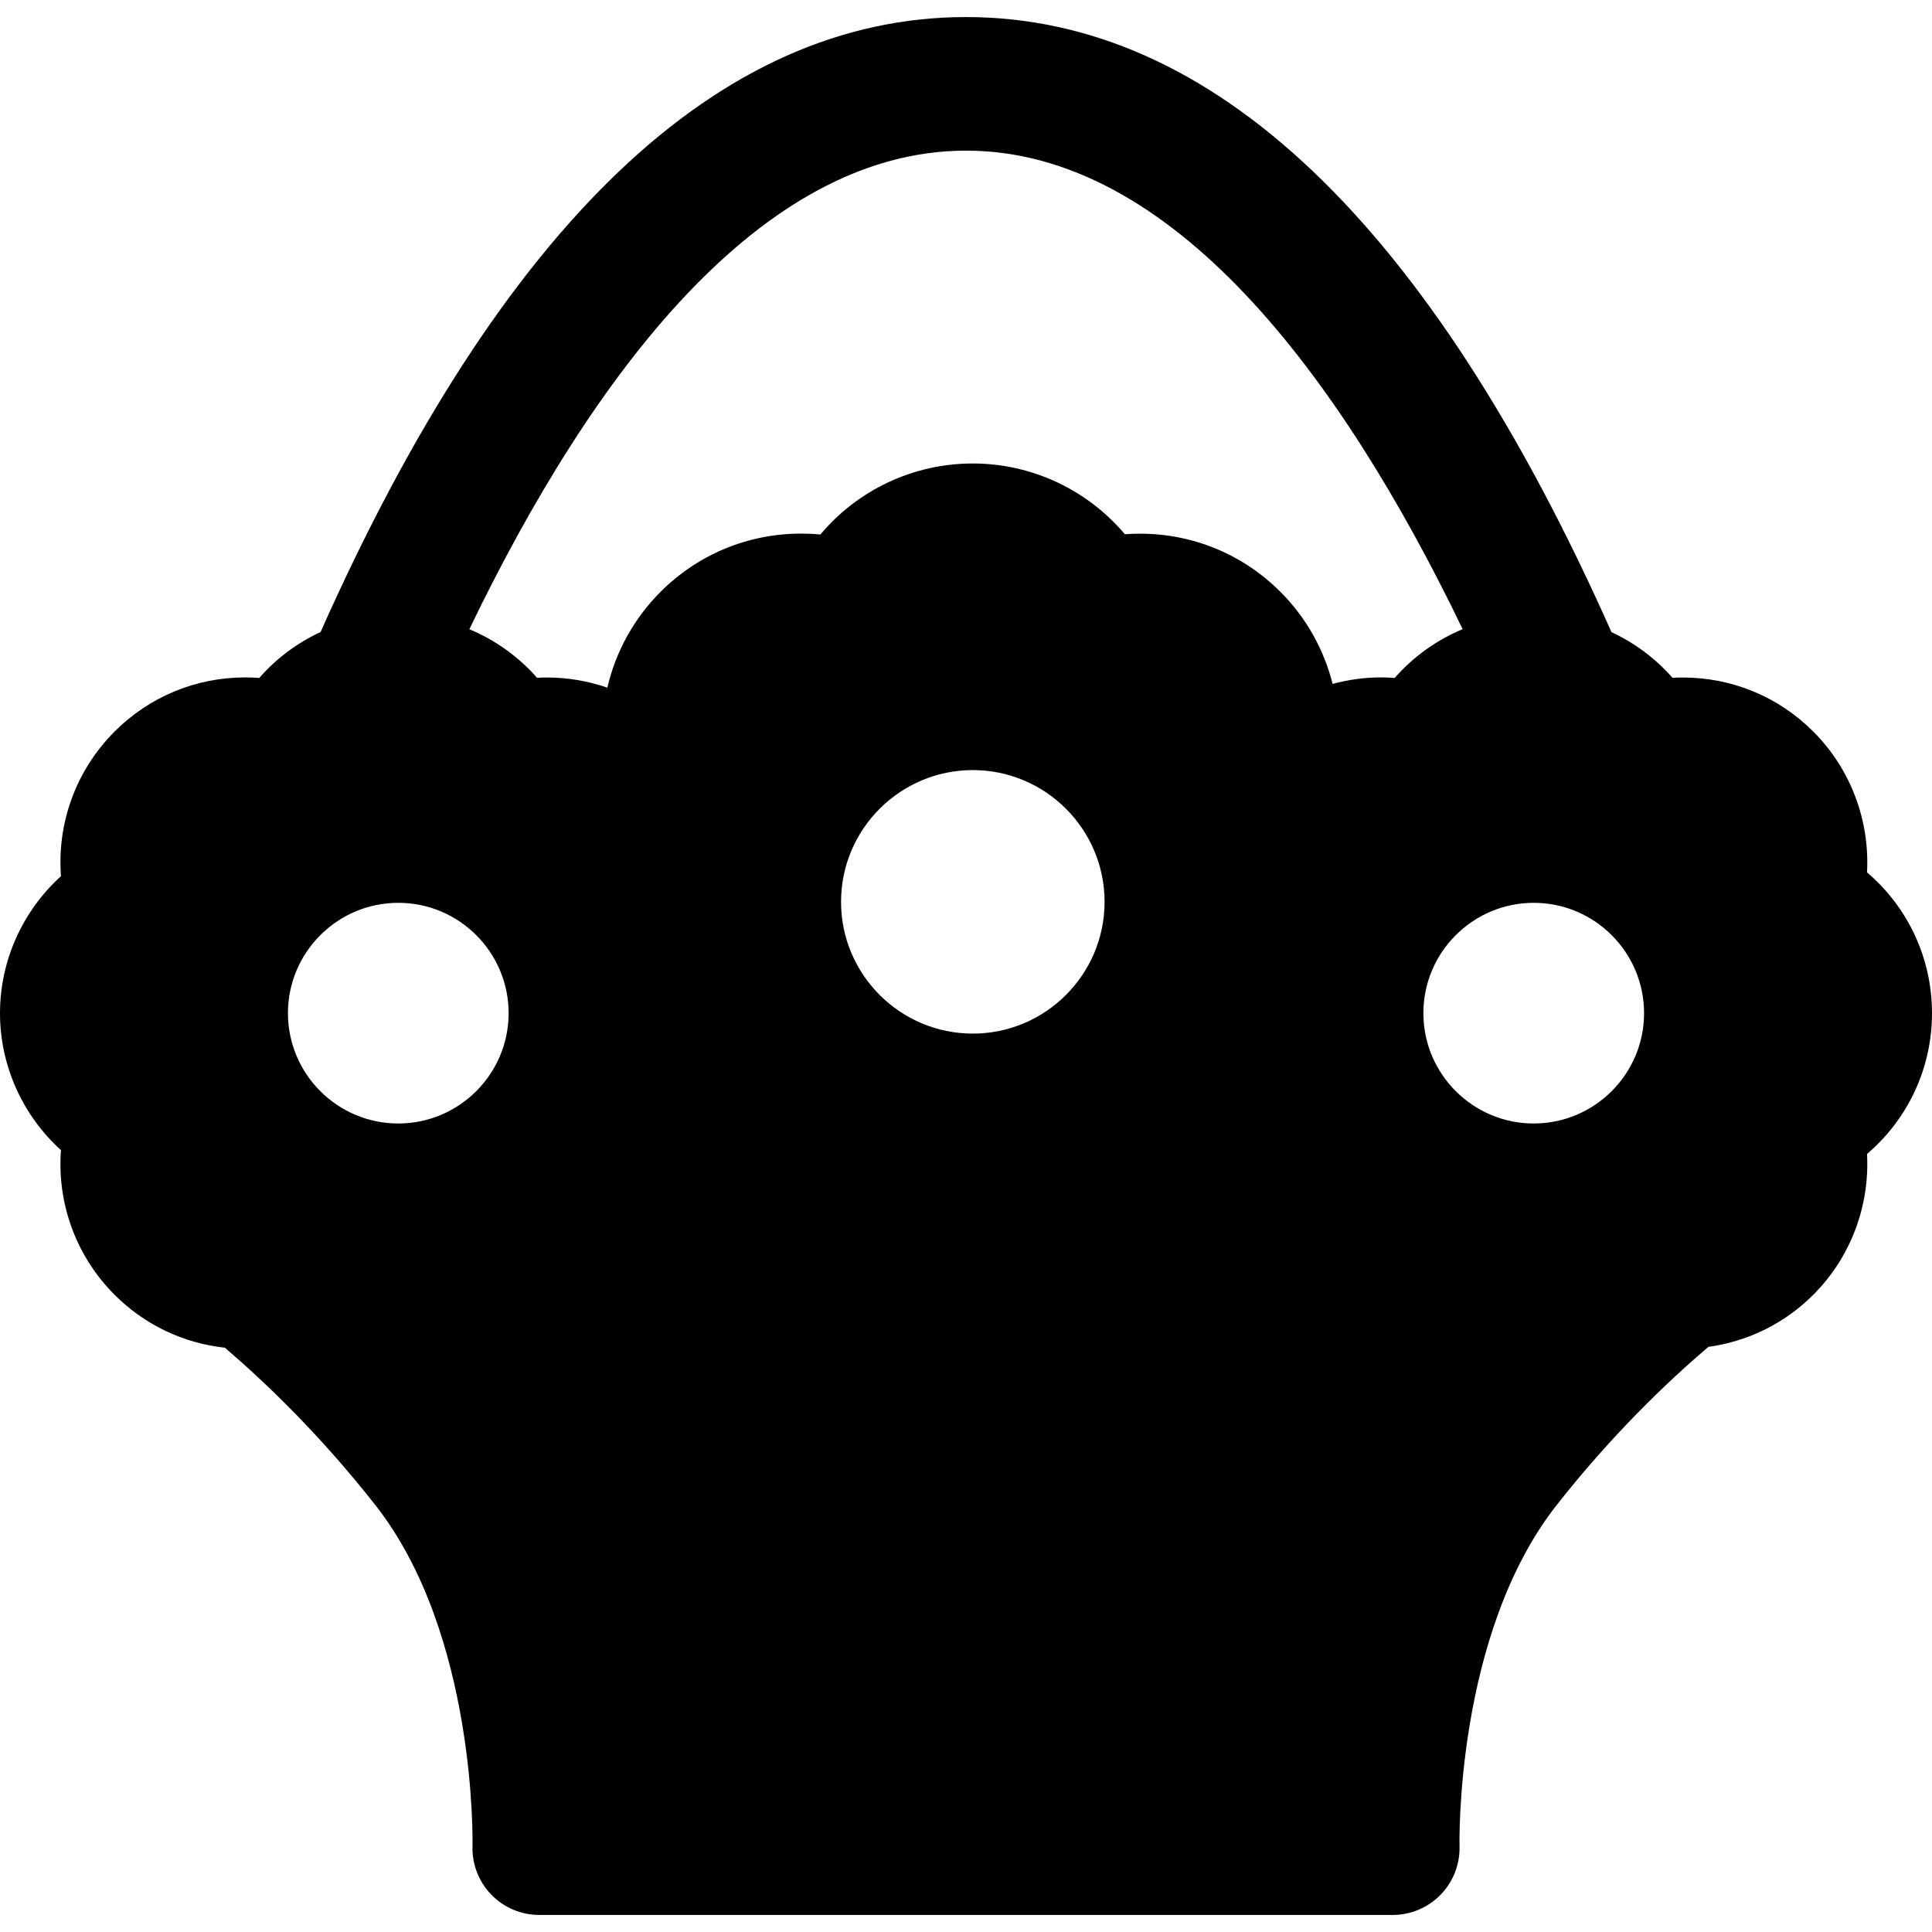 <?xml version="1.0" encoding="iso-8859-1"?>
<!-- Uploaded to: SVG Repo, www.svgrepo.com, Generator: SVG Repo Mixer Tools -->
<!DOCTYPE svg PUBLIC "-//W3C//DTD SVG 1.1//EN" "http://www.w3.org/Graphics/SVG/1.1/DTD/svg11.dtd">
<svg fill="#000000" height="800px" width="800px" version="1.1" id="Capa_1" xmlns="http://www.w3.org/2000/svg" xmlns:xlink="http://www.w3.org/1999/xlink" 
	 viewBox="0 0 216.951 216.951" xml:space="preserve">
<path d="M216.951,113.771c0-6.206-2.738-11.934-7.297-15.806c0.317-5.797-1.804-11.585-6.036-15.819
	c-3.913-3.912-9.117-6.066-14.654-6.066c-0.386,0-0.77,0.01-1.152,0.031c-1.909-2.172-4.248-3.914-6.852-5.126
	c-20.389-45.83-44.775-69.069-72.484-69.069c-27.706,0-52.09,23.235-72.478,69.056c-2.622,1.216-4.972,2.969-6.887,5.158
	c-0.522-0.04-1.047-0.059-1.575-0.059c-5.542,0-10.751,2.158-14.67,6.076c-4.354,4.354-6.472,10.309-6.02,16.243
	C2.566,102.266,0,107.836,0,113.771c0,5.935,2.566,11.505,6.846,15.381c-0.452,5.934,1.665,11.889,6.02,16.243
	c3.374,3.375,7.709,5.434,12.387,5.943c4.617,3.95,10.743,9.839,16.901,17.676c11.416,14.531,10.909,38.067,10.903,38.291
	c-0.063,2.028,0.699,3.995,2.112,5.452c1.412,1.457,3.354,2.279,5.384,2.279h95.846c2.024,0,3.963-0.825,5.375-2.276
	c1.412-1.451,2.177-3.417,2.122-5.441c-0.007-0.236-0.514-23.772,10.902-38.303c6.178-7.863,12.383-13.802,17.035-17.771
	c4.446-0.613,8.558-2.621,11.786-5.849c4.231-4.232,6.353-10.02,6.035-15.817C214.213,125.706,216.951,119.978,216.951,113.771z
	 M172.228,126.161c-6.832,0-12.391-5.558-12.391-12.39s5.559-12.39,12.391-12.39s12.39,5.558,12.39,12.39
	S179.06,126.161,172.228,126.161z M44.724,126.161c-6.832,0-12.39-5.558-12.39-12.39s5.558-12.39,12.39-12.39
	s12.391,5.558,12.391,12.39S51.556,126.161,44.724,126.161z M109.24,116.067c-8.158,0-14.796-6.637-14.796-14.795
	c0-8.159,6.638-14.796,14.796-14.796s14.796,6.637,14.796,14.796C124.036,109.429,117.398,116.067,109.24,116.067z M128.001,59.928
	c-0.563,0-1.125,0.021-1.684,0.063c-4.184-4.955-10.402-7.945-17.077-7.945c-6.716,0-12.938,2.998-17.115,7.975
	c-0.712-0.068-1.43-0.102-2.152-0.102c-5.97,0-11.581,2.324-15.803,6.545c-3.024,3.024-5.044,6.766-5.969,10.755
	c-2.143-0.735-4.408-1.139-6.741-1.139c-0.385,0-0.769,0.01-1.151,0.031c-2.09-2.378-4.698-4.239-7.604-5.454
	c13.809-28.671,32.737-53.741,55.771-53.741c23.032,0,41.958,25.066,55.768,53.734c-2.92,1.218-5.535,3.087-7.629,5.479
	c-0.522-0.04-1.047-0.059-1.575-0.059c-1.851,0-3.657,0.262-5.398,0.728c-0.966-3.838-2.948-7.427-5.855-10.334
	C139.572,62.249,133.967,59.928,128.001,59.928z"/>
</svg>